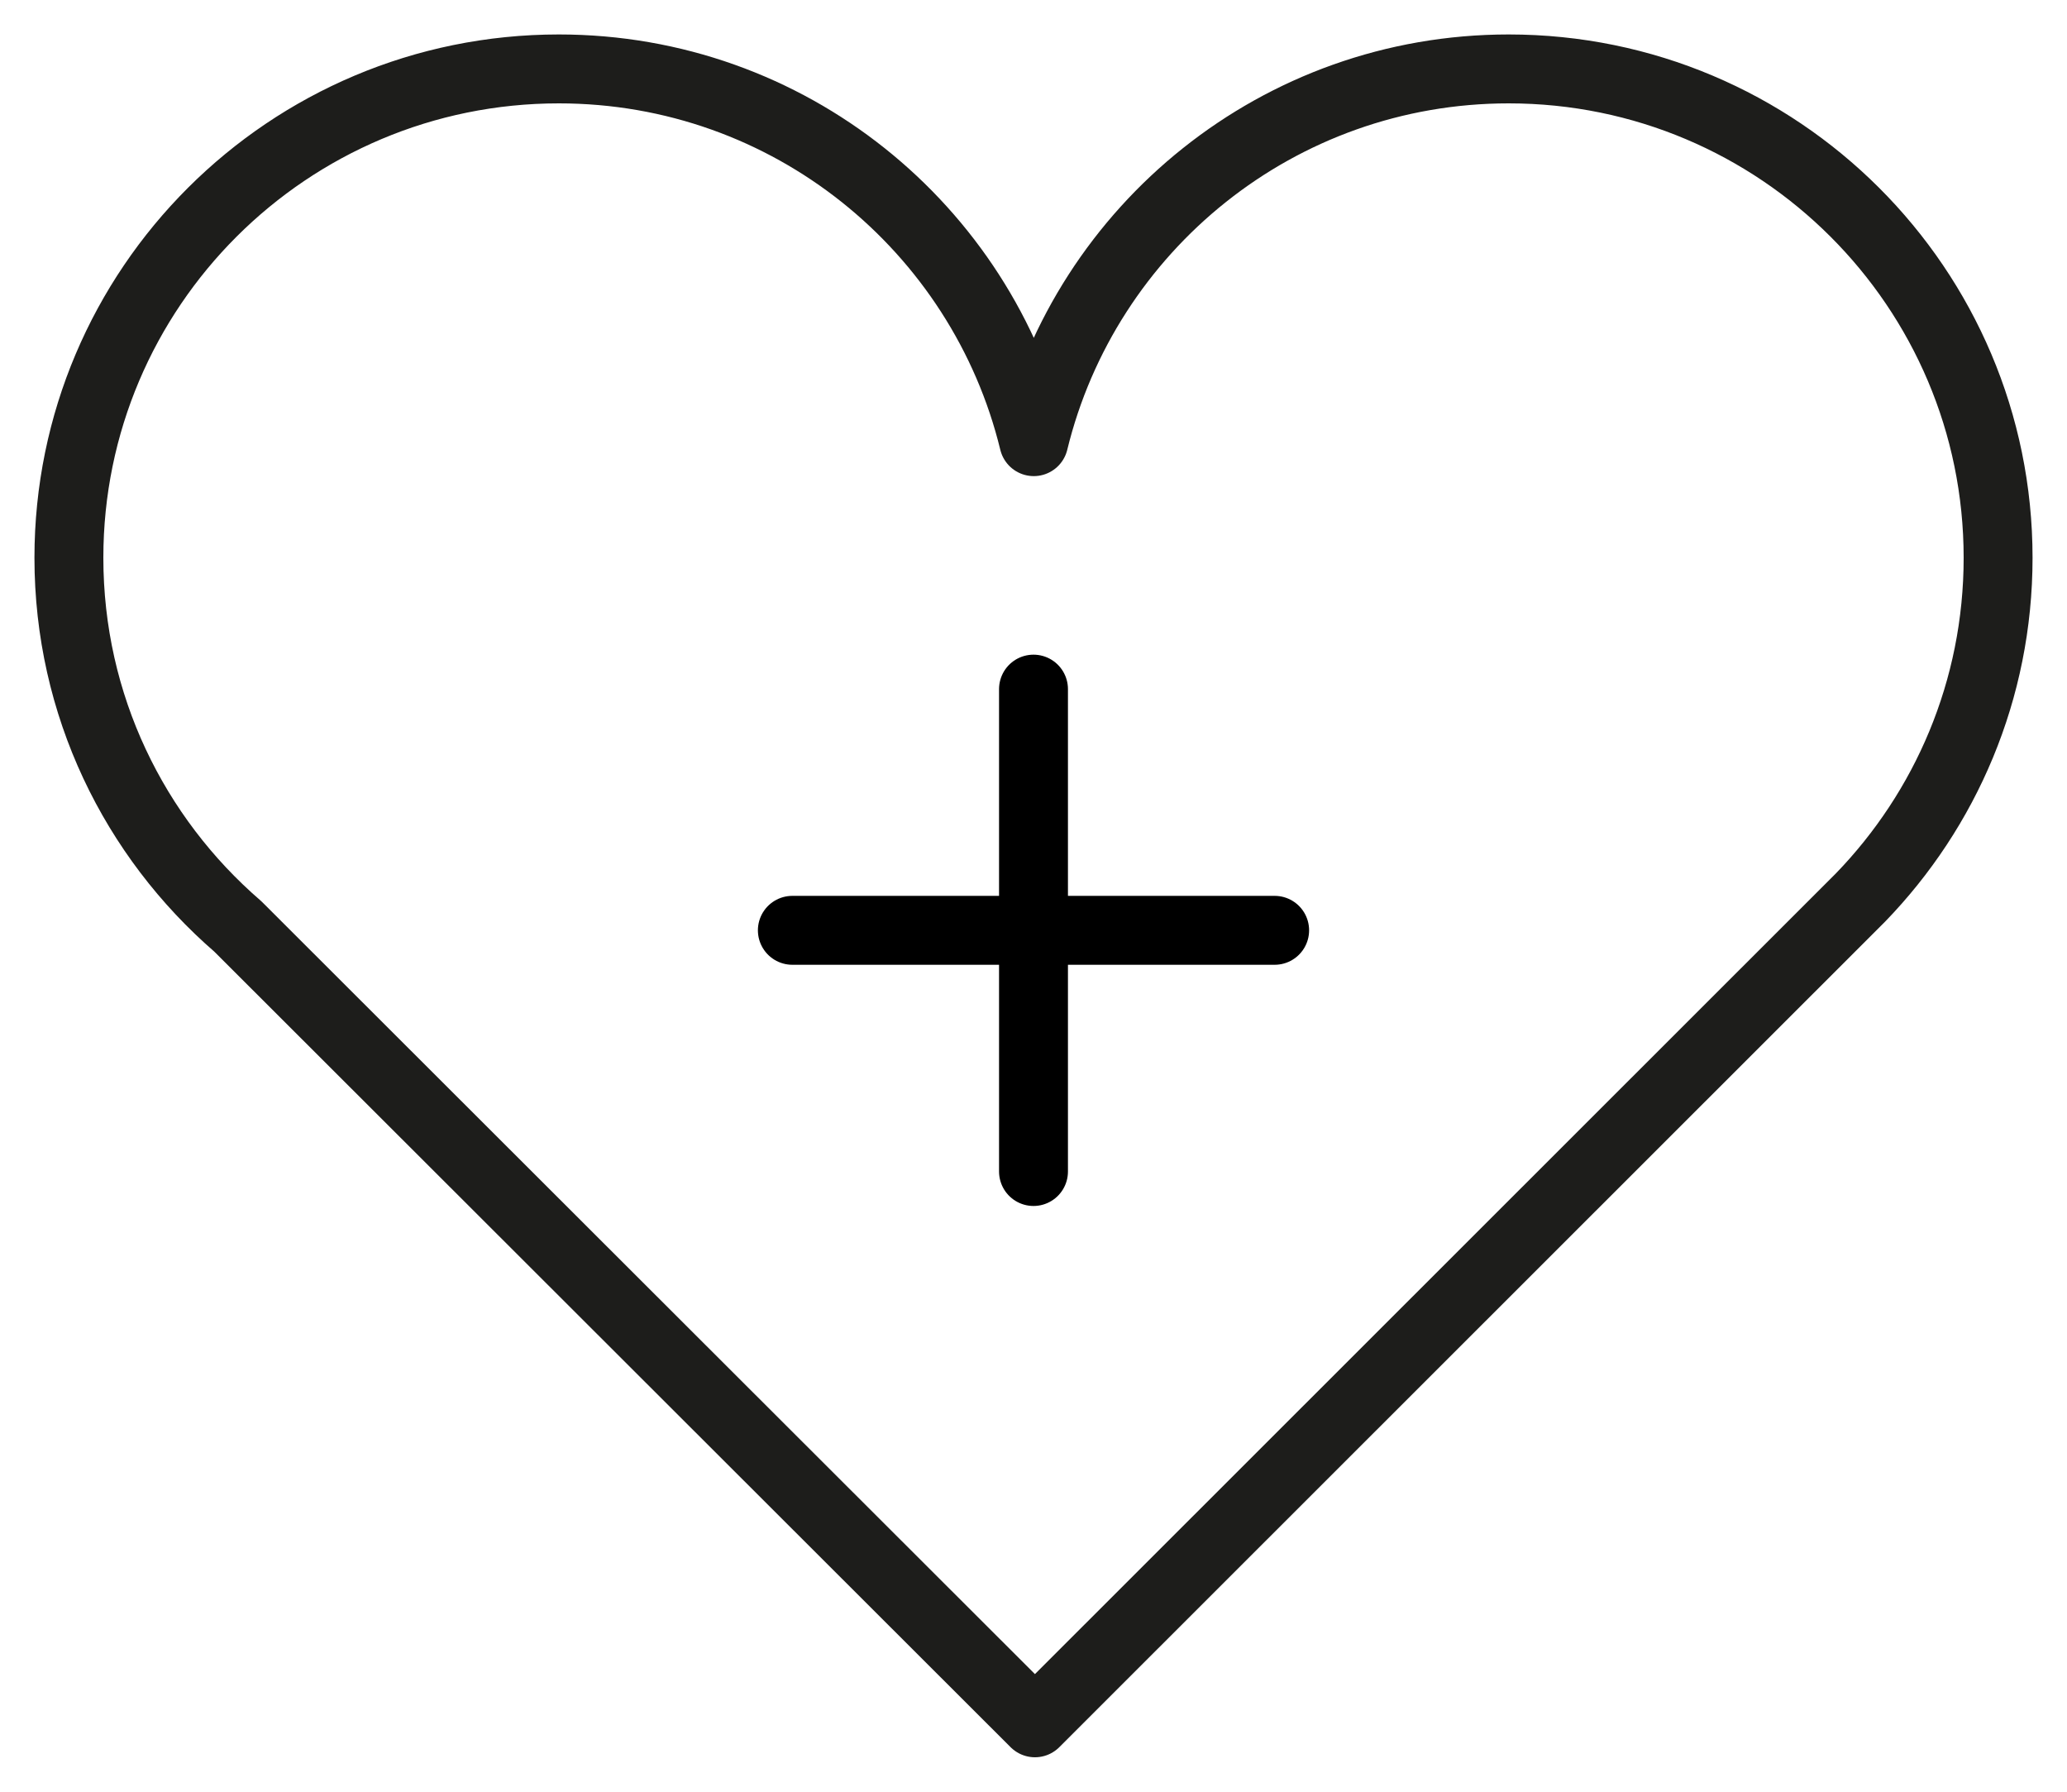 <svg width="30" height="26" viewBox="0 0 30 26" fill="none" xmlns="http://www.w3.org/2000/svg">
<path d="M27.002 13.025C28.236 11.751 29 10.015 29 8.094C29 4.178 25.818 1 21.897 1C18.556 1 15.76 3.306 15.004 6.409C14.249 3.306 11.453 1 8.111 1C4.182 1 1 4.178 1 8.094C1 10.233 1.949 12.145 3.452 13.444L15.021 25L27.002 13.025Z" stroke="#1D1D1B" stroke-linejoin="round"/>
<path d="M15 10V17" stroke="black" stroke-linecap="round"/>
<path d="M11.5 13.5L18.5 13.5" stroke="black" stroke-linecap="round"/>
</svg>
